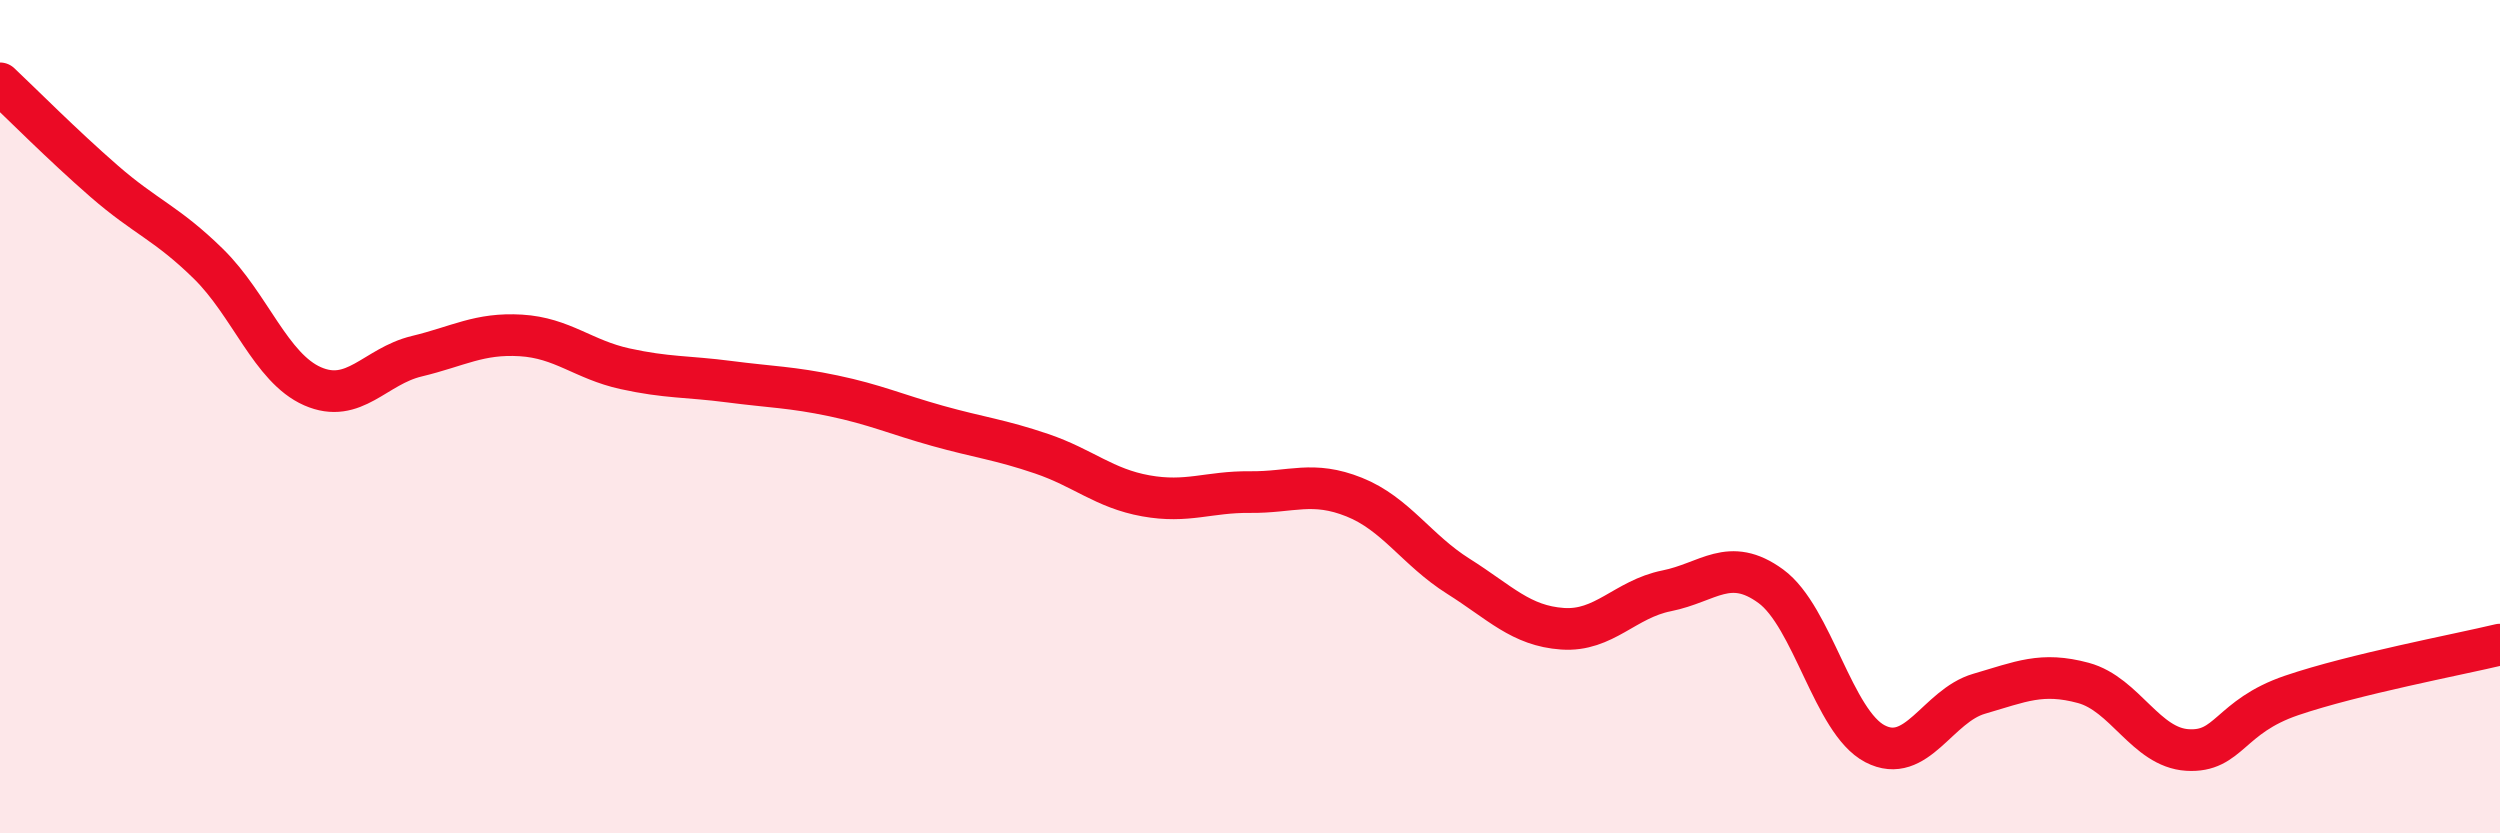 
    <svg width="60" height="20" viewBox="0 0 60 20" xmlns="http://www.w3.org/2000/svg">
      <path
        d="M 0,2 C 0.5,2.47 1.5,3.48 2.5,4.35 C 3.5,5.22 4,5.35 5,6.33 C 6,7.31 6.5,8.83 7.5,9.27 C 8.5,9.71 9,8.79 10,8.55 C 11,8.31 11.5,7.99 12.5,8.05 C 13.5,8.11 14,8.63 15,8.85 C 16,9.07 16.5,9.03 17.5,9.16 C 18.5,9.29 19,9.29 20,9.5 C 21,9.71 21.5,9.94 22.5,10.22 C 23.5,10.5 24,10.55 25,10.89 C 26,11.23 26.5,11.72 27.5,11.9 C 28.5,12.08 29,11.8 30,11.81 C 31,11.82 31.5,11.53 32.5,11.93 C 33.5,12.33 34,13.2 35,13.83 C 36,14.46 36.5,15.02 37.5,15.09 C 38.5,15.16 39,14.38 40,14.18 C 41,13.98 41.5,13.34 42.5,14.07 C 43.5,14.8 44,17.33 45,17.85 C 46,18.37 46.5,16.94 47.5,16.65 C 48.5,16.36 49,16.12 50,16.39 C 51,16.66 51.5,17.94 52.5,18 C 53.5,18.06 53.5,17.2 55,16.69 C 56.5,16.18 59,15.71 60,15.47L60 20L0 20Z"
        fill="#EB0A25"
        opacity="0.1"
        stroke-linecap="round"
        stroke-linejoin="round"
      />
      <path
        d="M 0,2 C 0.5,2.47 1.5,3.48 2.5,4.35 C 3.5,5.22 4,5.35 5,6.33 C 6,7.31 6.5,8.83 7.5,9.27 C 8.5,9.71 9,8.79 10,8.55 C 11,8.31 11.5,7.99 12.5,8.05 C 13.5,8.11 14,8.63 15,8.85 C 16,9.07 16.5,9.03 17.5,9.16 C 18.5,9.29 19,9.29 20,9.5 C 21,9.71 21.5,9.94 22.5,10.22 C 23.5,10.5 24,10.55 25,10.89 C 26,11.23 26.5,11.72 27.5,11.9 C 28.5,12.08 29,11.8 30,11.81 C 31,11.82 31.5,11.53 32.5,11.93 C 33.5,12.33 34,13.2 35,13.83 C 36,14.46 36.5,15.02 37.5,15.09 C 38.5,15.16 39,14.38 40,14.18 C 41,13.98 41.5,13.34 42.5,14.07 C 43.5,14.8 44,17.33 45,17.85 C 46,18.37 46.5,16.94 47.5,16.65 C 48.5,16.36 49,16.12 50,16.39 C 51,16.66 51.5,17.94 52.5,18 C 53.5,18.06 53.5,17.2 55,16.69 C 56.5,16.18 59,15.71 60,15.47"
        stroke="#EB0A25"
        stroke-width="1"
        fill="none"
        stroke-linecap="round"
        stroke-linejoin="round"
      />
    </svg>
  